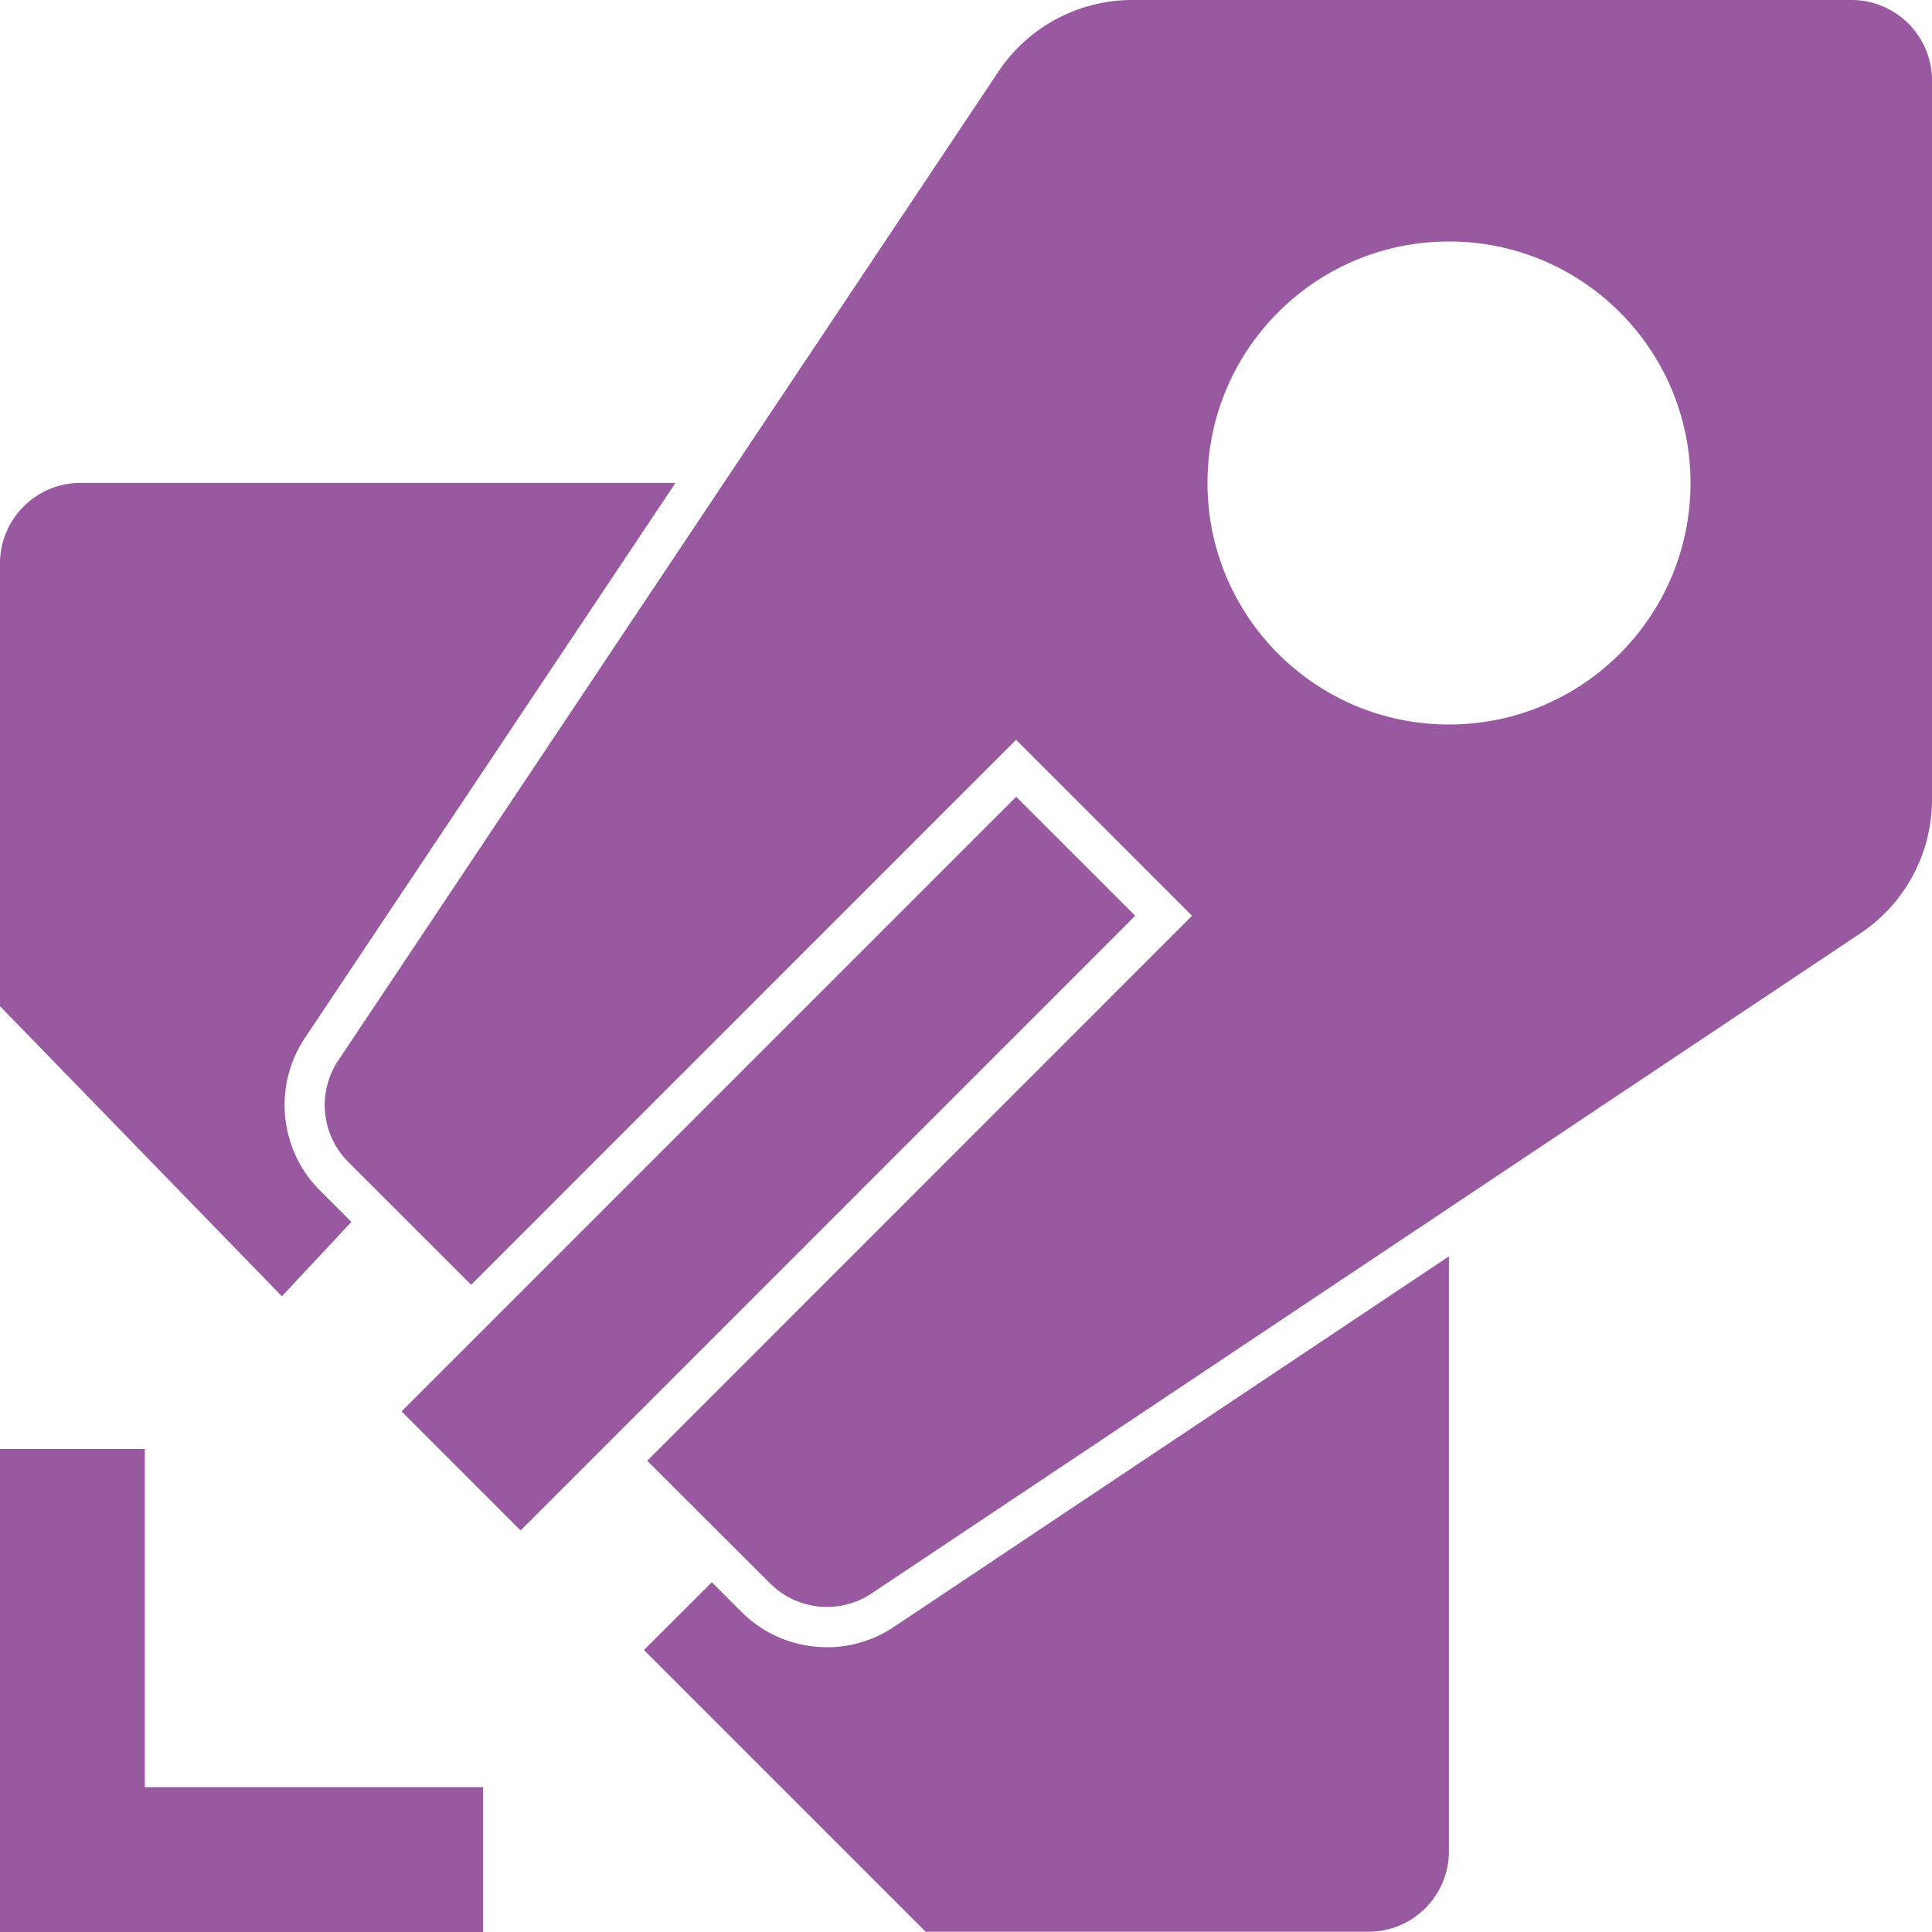 <svg role="img" width="32px" height="32px" viewBox="0 0 24 24" xmlns="http://www.w3.org/2000/svg"><title>Azure Pipelines</title><path fill="#9959a1" d="M1.8 22.2h4.2V24H0v-6h1.799v4.2zM12.623 9.898l-7.635 7.635 1.479 1.479 7.635-7.636-1.478-1.478zM4.365 15.179l-.391-.391c-.504-.504-.583-1.3-.187-1.893l4.604-6.896H.998c-.551.001-.998.449-.998 1v5.5l3.502 3.604.863-.924zM24.0 1v8.931a2 2 0 0 1-.889 1.663l-12.283 8.2a1.0 1 0 0 1-1.262-.125L8.04 18.146c.331-.331 6.466-6.467 6.768-6.77l-2.186-2.186L5.853 15.96l-1.526-1.525a1 1 0 0 1-.125-1.262L12.403.889A2 2 0 0 1 14.067 0h8.933c.552 0 1.0.448 1.0 1zm-3 5c0-1.657-1.343-3-3-3s-3 1.343-3 3 1.343 3 3 3 3-1.343 3-3zM10.272 20.462c-.401 0-.778-.156-1.061-.439l-.368-.368-.844.842 3.5 3.5h5.5c.552 0 1-.448 1-1v-7.39L11.104 20.21a1.494 1.494 0 0 1-.833.253z"/></svg>